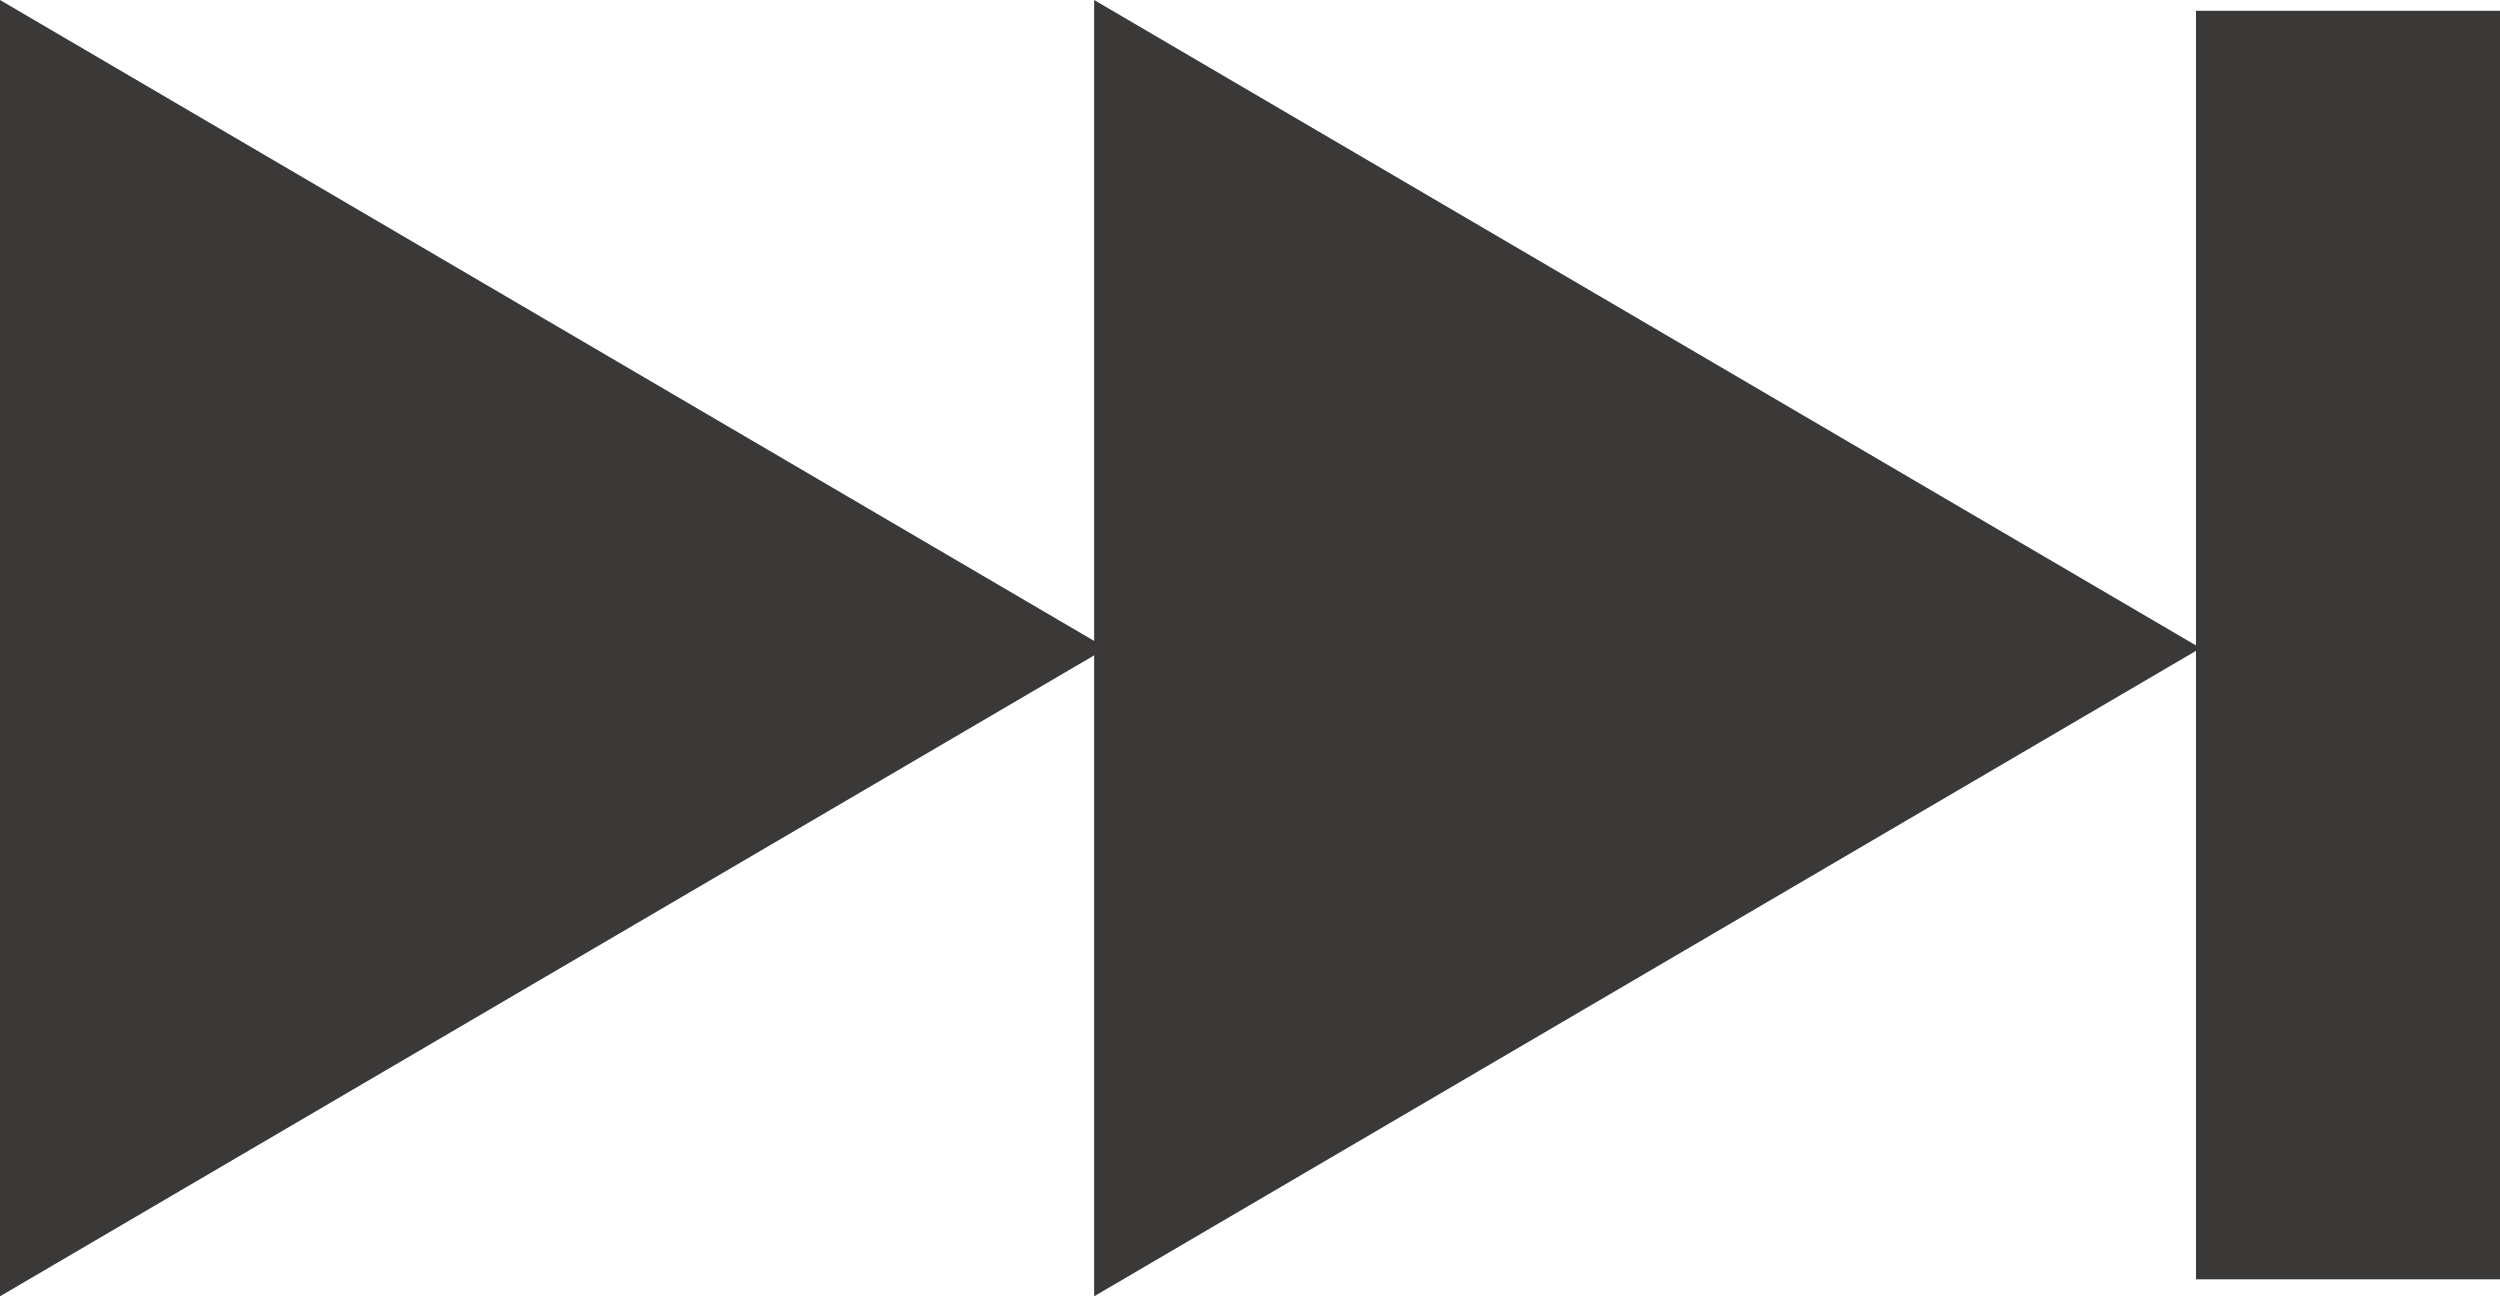 <svg width="621" height="322" viewBox="0 0 621 322" version="1.1" xmlns="http://www.w3.org/2000/svg" xmlns:xlink="http://www.w3.org/1999/xlink">
<g id="Canvas" fill="none">
<g id="mall_voice_icon_sales">
<g id="Group">
<g id="Vector">
<path d="M 0 322L 0 0L 274.85 161L 0 322Z" fill="#3B3838"/>
</g>
<g id="Vector_2">
<path d="M 5.84921e-06 322L 5.84921e-06 0L 274.85 161L 5.84921e-06 322Z" transform="translate(271.783 0)" fill="#3B3838"/>
</g>
<g id="Vector_3">
<path d="M 75.517 0L 1.16984e-05 0L 1.16984e-05 315.1L 75.517 315.1L 75.517 0Z" transform="translate(545.483 2.683)" fill="#3B3838"/>
</g>
</g>
</g>
</g>
</svg>

